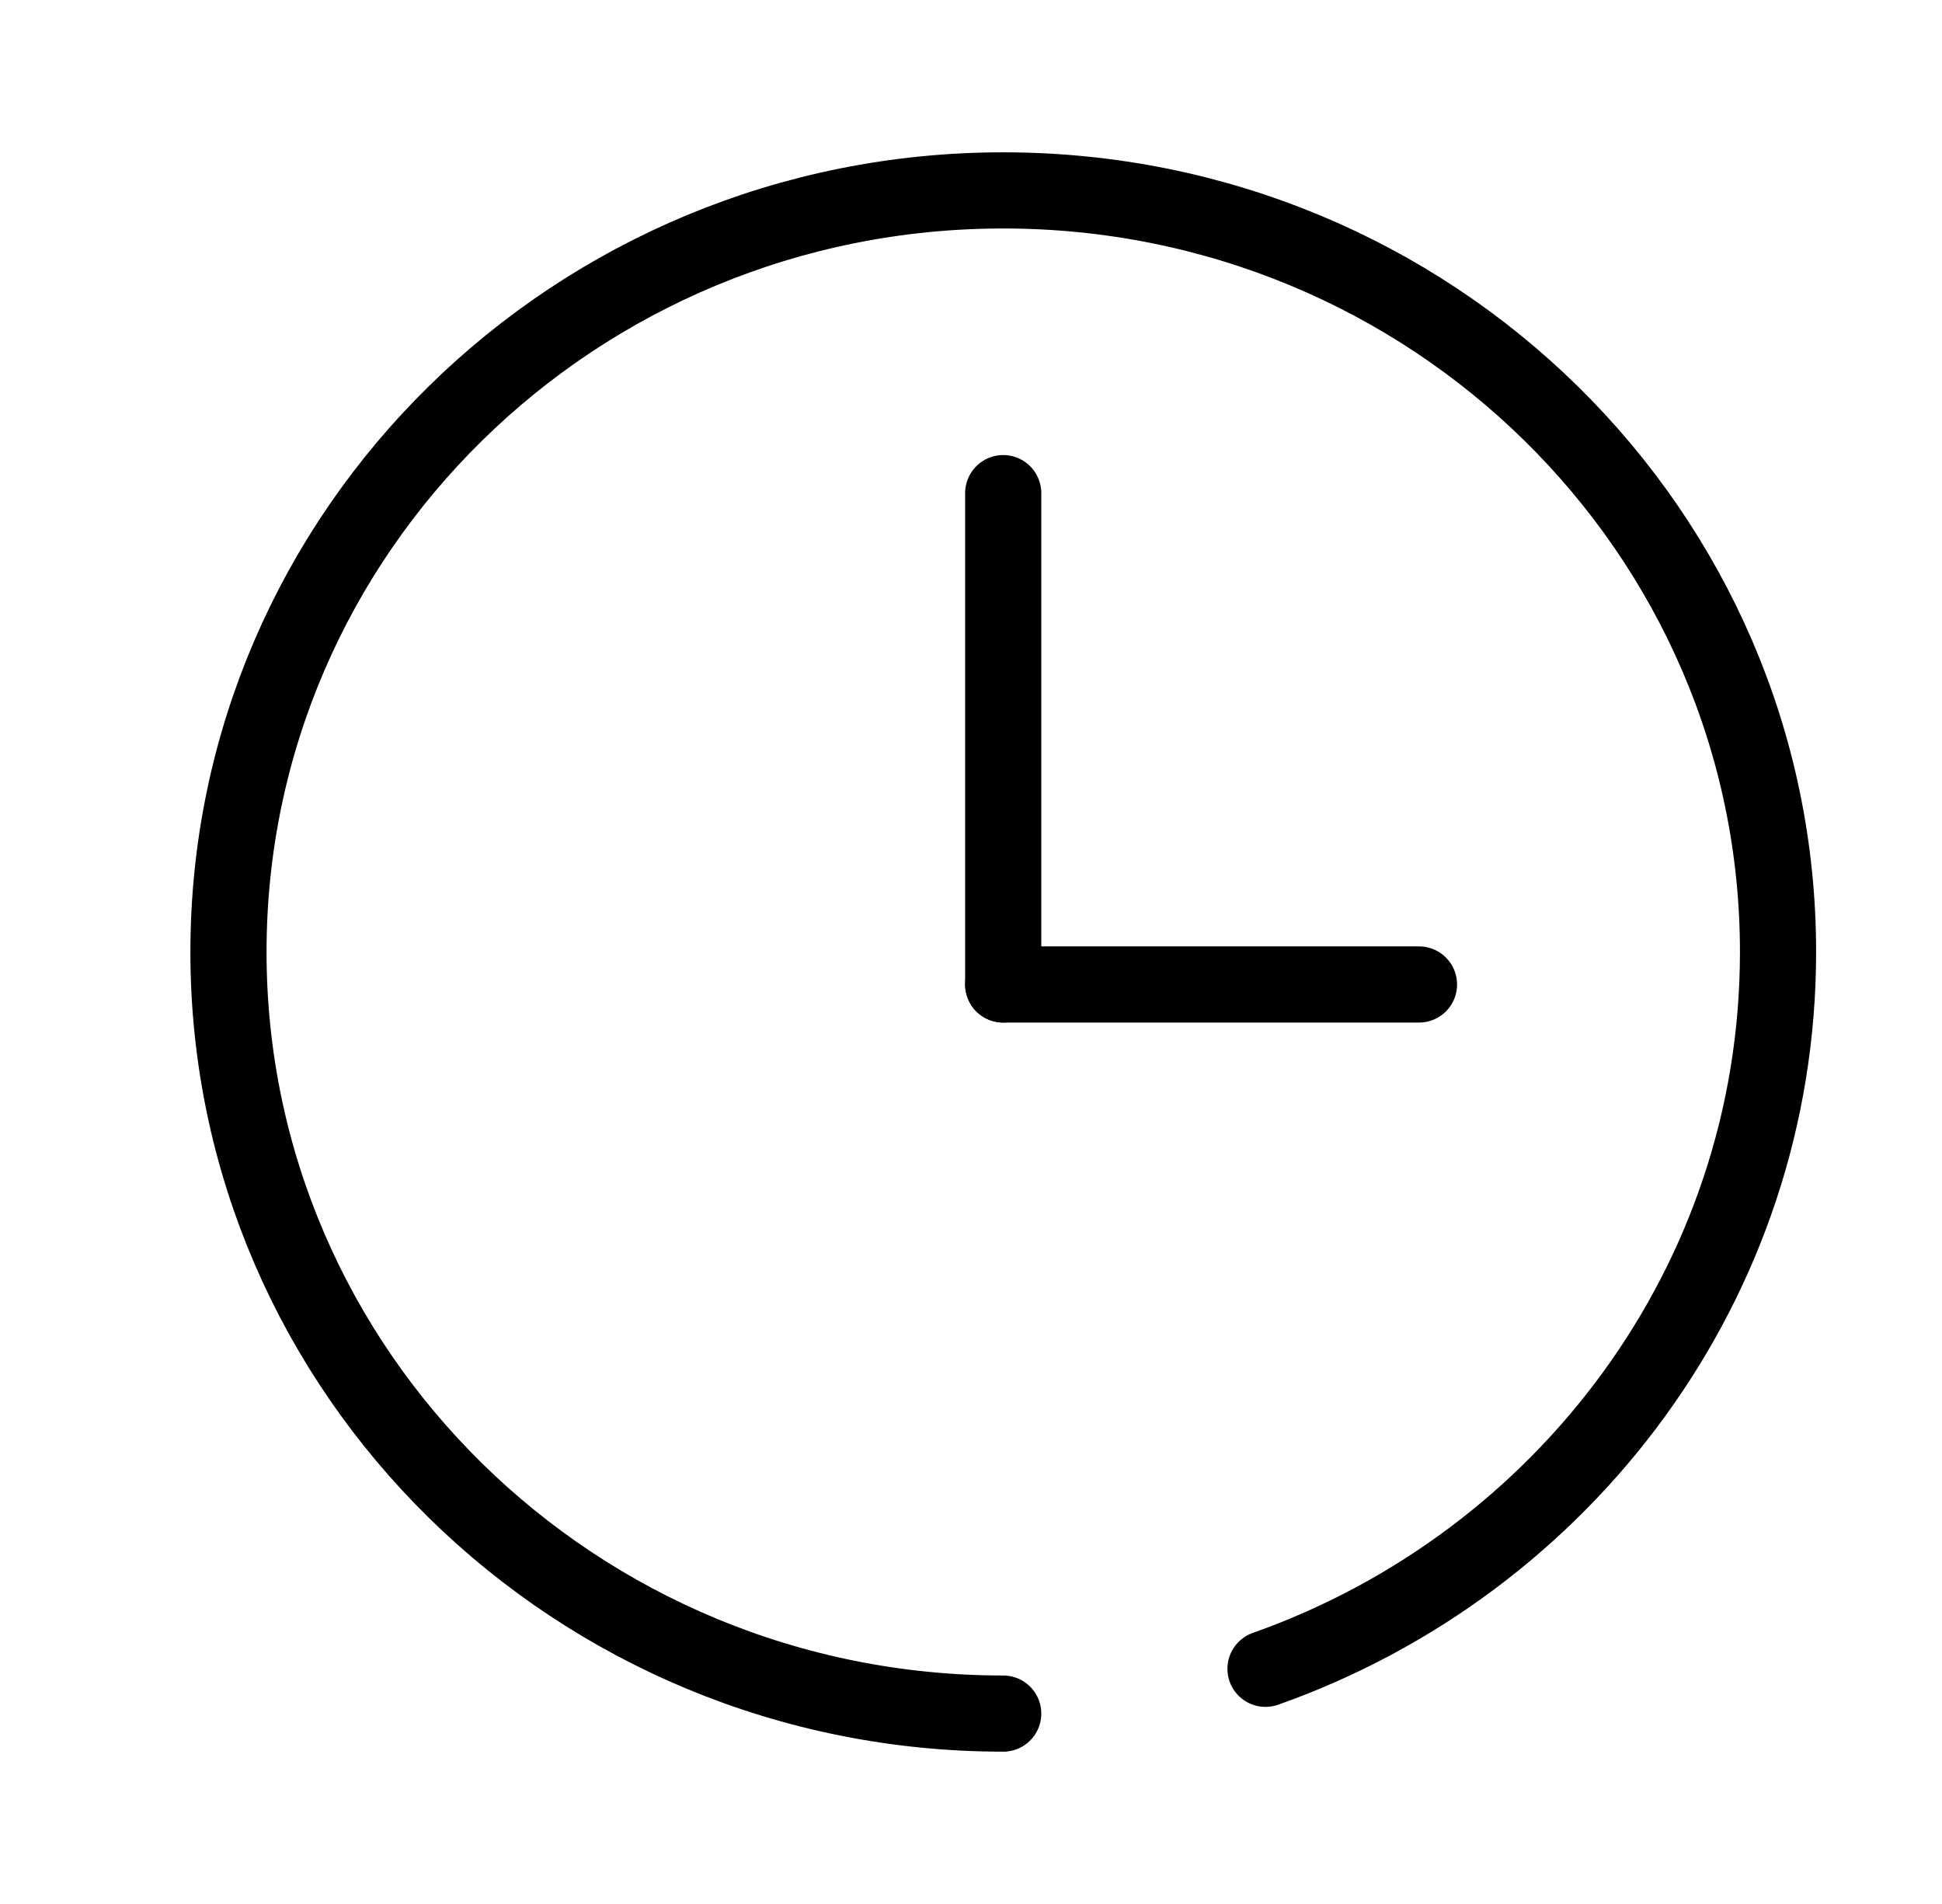 <svg width="51" height="50" viewBox="0 0 51 50" fill="none" xmlns="http://www.w3.org/2000/svg">
<g id="Frame 65">
<g id="Group">
<path id="Vector" d="M26.346 45C15.11 45 6 36.046 6 25C6 13.955 15.11 5 26.346 5C37.584 5 46.694 13.954 46.694 25C46.694 33.669 41.082 41.05 33.234 43.824" stroke="black" stroke-width="2" stroke-miterlimit="10" stroke-linecap="round" stroke-linejoin="round"/>
<path id="Vector_2" d="M26.346 25.853H37.265" stroke="black" stroke-width="2" stroke-miterlimit="10" stroke-linecap="round" stroke-linejoin="round"/>
<path id="Vector_3" d="M26.346 25.853V12.95" stroke="black" stroke-width="2" stroke-miterlimit="10" stroke-linecap="round" stroke-linejoin="round"/>
</g>
</g>
</svg>
